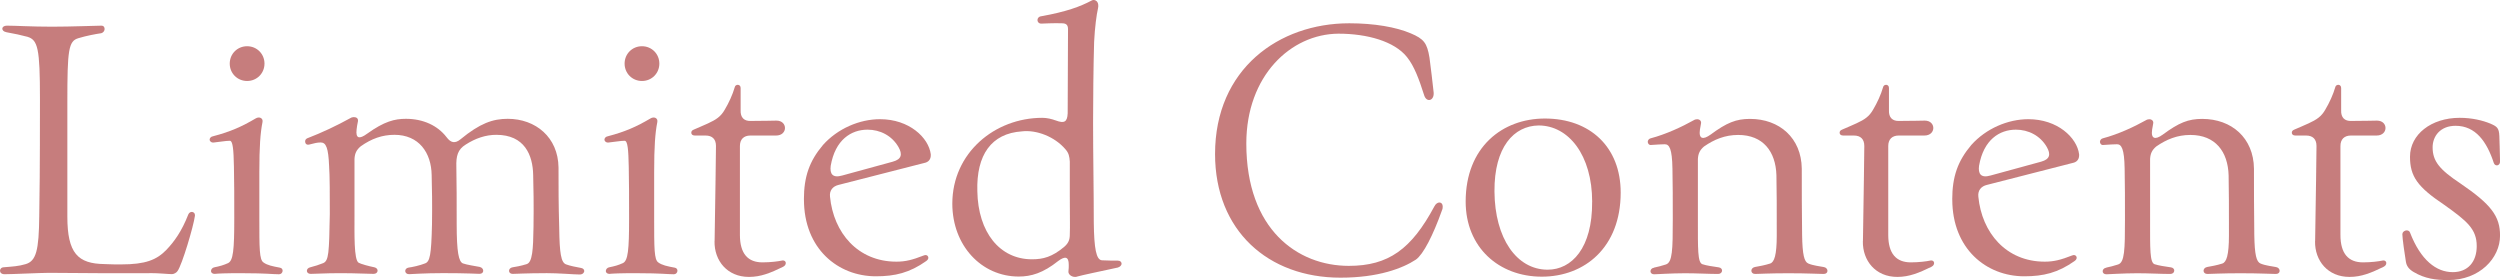<?xml version="1.0" encoding="UTF-8"?><svg id="_レイヤー_2" xmlns="http://www.w3.org/2000/svg" viewBox="0 0 601.35 67.38"><defs><style>.cls-1{fill:#b85d5d;}.cls-2{opacity:.8;}</style></defs><g id="_レイヤー_1-2"><g class="cls-2"><path class="cls-1" d="M35.95,65.71h-12.12c-4.01,0-8.03-.08-12.04-.08-2.17,0-8.61.33-10.7.33-.75,0-1.09-.42-1.09-.84s.33-.84,1-.84c2.09-.17,3.51-.25,5.18-.75,2.51-.75,3.18-3.26,3.26-11.54.08-4.93.17-10.45.17-28.34,0-11.96-.5-14.05-3.01-14.8-1.92-.5-2.76-.67-5.02-1.09-1.42-.25-1.34-1.59.08-1.59,2.17,0,5.85.25,10.87.25,4.6,0,10.7-.25,11.87-.25,1.09,0,1,1.67-.17,1.84-1.17.17-3.43.58-5.35,1.17-2.42.67-2.68,2.84-2.68,15.38v27.51c0,8.86,2.51,11.37,8.95,11.45,1.42.08,2.59.08,4.01.08,5.85,0,8.53-1.09,10.87-3.51,1.84-1.92,3.68-4.43,5.27-8.53.42-.92,1.59-.67,1.59.17v.17c-.33,2.51-3.09,11.79-4.18,13.29-.25.42-.92.75-1.34.75-.92,0-3.09-.25-5.43-.25Z"/><path class="cls-1" d="M58.61,65.71c-4.93,0-5.85.08-7.02.17-.5,0-.84-.33-.84-.67,0-.42.33-.84.84-.92,1.25-.25,2.17-.5,3.26-1,1.25-.58,1.5-3.18,1.5-10.62,0-5.77,0-8.28-.08-12.54-.08-4.1-.25-6.27-1-6.27-.92,0-2.84.33-3.85.42-.59.08-1-.33-1-.67s.25-.75.84-.84c4.18-1.09,6.94-2.34,10.2-4.26.92-.58,1.92-.08,1.67.92-.5,2.51-.75,5.77-.75,11.96v11.04c0,7.44,0,10.03,1,10.7.92.67,2.17.92,3.93,1.25.5.08.67.42.67.75,0,.42-.33.84-.92.84-1.5,0-3.09-.25-8.44-.25ZM55.26,15.3c0-2.34,1.84-4.18,4.18-4.18s4.18,1.84,4.18,4.18-1.84,4.18-4.18,4.18-4.18-1.84-4.18-4.18Z"/><path class="cls-1" d="M131.26,65.71c-4.43,0-7.36.17-7.94.17-1.17,0-1.17-1.42,0-1.59.59-.08,2.01-.33,3.34-.75,1.42-.42,1.59-3.51,1.67-8.95.08-5.43,0-9.45-.08-12.46-.08-4.85-2.09-9.7-8.86-9.7-2.59,0-5.02.84-7.36,2.34-1.92,1.17-2.34,2.76-2.26,5.35.08,4.93.08,7.52.08,13.79,0,6.86.5,9.03,1.5,9.45.92.33,3.09.67,4.01.84,1.17.25,1.17,1.67,0,1.67-.33,0-3.26-.17-8.78-.17-4.68,0-7.52.25-8.19.25-1.17,0-1.25-1.42-.08-1.59.75-.08,2.68-.5,3.93-1,1.17-.42,1.5-2.01,1.67-9.36.08-4.85,0-8.86-.08-11.87-.08-5.43-3.09-9.7-8.95-9.7-2.93,0-5.52.92-8.11,2.76-1,.84-1.42,1.67-1.5,3.01v13.04c0,5.1-.17,11.29,1,11.96.59.33,2.51.84,3.76,1.09,1.17.25,1,1.59-.17,1.59-1.59,0-4.01-.17-7.94-.17s-5.69.17-7.19.17c-1.17,0-1.25-1.34-.08-1.59,1-.25,2.09-.59,3.09-1,1.34-.58,1.42-2.42,1.59-11.79,0-4.43,0-9.36-.17-11.54-.17-4.43-.75-5.69-2.01-5.69-.84,0-1.5.17-2.76.5-.67.17-1-.25-1-.75,0-.33.17-.59.5-.75,3.68-1.42,7.02-3.01,10.37-4.85.25-.17.59-.25.84-.25.67,0,1.09.33,1,1-.17.75-.25,1.34-.33,2.01-.25,2.17.67,2.34,2.51,1,4.18-3.01,6.69-3.6,9.36-3.6,4.1,0,7.61,1.59,9.78,4.43,1,1.34,2.01,1.59,3.34.5,4.68-3.85,7.77-4.93,11.37-4.93,6.69,0,12.12,4.43,12.21,11.7,0,5.1,0,8.61.17,14.63.08,5.94.42,8.28,1.67,8.69.84.33,2.51.67,3.51.84.59.08.84.42.84.75,0,.42-.42.84-1.09.84-1.34,0-4.93-.33-8.19-.33Z"/><path class="cls-1" d="M153.58,65.71c-4.93,0-5.85.08-7.02.17-.5,0-.84-.33-.84-.67,0-.42.33-.84.84-.92,1.25-.25,2.17-.5,3.26-1,1.25-.58,1.5-3.18,1.5-10.62,0-5.77,0-8.28-.08-12.54-.08-4.1-.25-6.27-1-6.27-.92,0-2.84.33-3.85.42-.59.08-1-.33-1-.67s.25-.75.84-.84c4.18-1.09,6.94-2.34,10.2-4.26.92-.58,1.92-.08,1.67.92-.5,2.51-.75,5.77-.75,11.96v11.04c0,7.44,0,10.03,1,10.7.92.67,2.17.92,3.93,1.25.5.08.67.42.67.75,0,.42-.33.84-.92.84-1.5,0-3.09-.25-8.44-.25ZM150.24,15.3c0-2.34,1.84-4.18,4.18-4.18s4.18,1.84,4.18,4.18-1.84,4.18-4.18,4.18-4.18-1.84-4.18-4.18Z"/><path class="cls-1" d="M171.89,58.02c.25-14.46.25-17.22.33-22.91,0-1.67-.92-2.51-2.51-2.51h-2.59c-.59,0-.84-.33-.84-.67s.17-.58.59-.75c.75-.33,2.17-.92,3.43-1.5,2.01-.92,3.09-1.67,4.01-3.26,1-1.67,1.92-3.68,2.42-5.43.08-.42.42-.59.75-.59s.67.25.67.75v5.35c-.08,1.76.84,2.68,2.51,2.59,3.01,0,5.43-.08,6.1-.08,2.76,0,2.76,3.59-.08,3.59h-6.19c-1.59,0-2.51.92-2.51,2.51v21.4c0,4.51,1.92,6.6,5.43,6.6,1.92,0,3.85-.25,4.6-.42.59-.17,1,.17,1,.58,0,.33-.17.67-.67.92-2.93,1.42-5.27,2.42-8.19,2.42-5.18,0-8.36-3.85-8.28-8.61Z"/><path class="cls-1" d="M193.37,47.99c0-5.52,1.34-9.28,4.6-13.13,3.51-3.93,8.78-6.19,13.71-6.19,7.02,0,11.7,4.43,12.21,8.44v.25c0,.84-.42,1.5-1.25,1.76l-20.9,5.35c-1.42.33-2.26,1.34-2.09,2.84.84,8.69,6.69,15.63,15.97,15.63,2.17,0,3.85-.42,6.6-1.5.92-.42,1.59.67.59,1.34-4.01,2.84-7.52,3.68-12.12,3.68-9.11,0-17.31-6.6-17.31-18.48ZM214.78,38.88c2.09-.58,2.34-1.76,1.34-3.51-1.59-2.76-4.43-4.18-7.44-4.18-3.93,0-7.78,2.42-8.86,8.69-.25,1.92.42,3.01,2.76,2.34l12.21-3.34Z"/><path class="cls-1" d="M229.07,48.99c0-12.21,10.2-20.65,21.65-20.65,1.09,0,2.17.25,3.34.67,1.84.67,2.68.42,2.76-1.76l.08-20.23c0-1.09-.5-1.42-1.5-1.42-1.67-.08-4.77.08-4.93.08-1.17,0-1.25-1.59-.08-1.76,6.1-1.09,9.45-2.34,12.12-3.76.17-.08.33-.17.5-.17.75,0,1.42.67,1.09,2.09s-.75,4.51-.92,8.03c-.17,5.69-.25,14.21-.25,19.31,0,7.86.17,16.47.17,24.16.08,6.27.59,8.86,1.92,9.03,1.09.08,3.26.08,3.85.08s.92.33.92.75c0,.33-.33.75-.92.92-3.85.84-8.69,1.84-9.78,2.17-.17.08-.33.08-.5.08-.92,0-1.67-.67-1.59-1.34.08-.67.08-1,.08-1.59,0-2.01-.92-2.09-2.51-.92-3.68,2.93-6.52,3.76-9.53,3.76-8.95,0-15.97-7.44-15.97-17.56ZM255.91,59.44c1.09-.92,1.42-1.76,1.42-3.01.08-2.01,0-4.85,0-9.45v-8.11c-.08-1.25-.25-2.09-1.09-3.01-2.59-3.01-6.94-4.68-10.45-4.26-7.36.5-10.95,5.69-10.7,14.38.17,9.95,5.43,16.39,13.13,16.39,2.76,0,4.85-.59,7.69-2.93Z"/><path class="cls-1" d="M292.27,37.04c0-20.48,15.38-31.44,32.27-31.44,6.02,0,11.29.92,14.8,2.42,3.18,1.34,3.93,2.34,4.51,5.85.33,2.51.75,6.02,1,8.36.17,2.01-1.67,2.51-2.26.75-1.25-3.93-2.42-7.11-4.18-9.28-3.01-3.76-9.53-5.6-16.47-5.6-11.45.08-22.15,10.12-22.15,26.42,0,20.73,12.37,29.43,24.66,29.43,9.53,0,15.05-4.01,20.57-14.3.67-1.34,2.01-1.17,2.01,0,0,.25,0,.58-.17.92-2.17,6.1-4.51,10.62-6.27,11.87-3.18,2.09-9.03,4.35-18.14,4.35-17.39,0-30.18-11.29-30.18-29.76Z"/><path class="cls-1" d="M352.55,48.49c0-13.13,8.86-19.98,19.06-19.98,10.87,0,18.23,6.86,18.23,17.81,0,13.21-8.69,20.23-18.98,20.23s-18.31-7.02-18.31-18.06ZM382.98,48.57c0-11.29-5.69-18.39-12.88-18.39-5.94.08-10.7,5.18-10.62,15.88.08,11.29,5.35,18.81,12.79,18.81,5.77,0,10.78-5.18,10.7-16.3Z"/><path class="cls-1" d="M397.86,64.37c.92-.17,1.76-.42,2.84-.75,1.59-.5,1.67-3.51,1.67-10.78,0-4.6,0-8.69-.08-12.29-.08-4.77-.75-5.85-1.84-5.85-.75,0-1.92.08-3.26.17-.5.08-.84-.33-.84-.75,0-.33.25-.75.67-.84,3.76-1,7.52-2.76,10.37-4.35.25-.17.59-.25.84-.25.59,0,1.09.42.92,1.09l-.25,1.42c-.33,2.26.75,2.51,2.59,1.17,3.85-2.84,6.1-3.76,9.45-3.76,7.11,0,12.37,4.6,12.46,11.96,0,4.85,0,9.78.08,15.97.08,4.77.5,6.44,1.5,6.86,1.17.5,2.84.67,3.68.84.59.08.92.5.92.92s-.33.75-.92.75c-1.09,0-3.76-.17-8.53-.17-4.35,0-7.44.17-7.94.17-1.17,0-1.25-1.42-.08-1.67.92-.17,2.42-.42,3.68-.84,1-.33,1.59-2.01,1.59-6.77,0-6.1,0-11.45-.08-14.46-.17-5.69-3.18-9.7-9.2-9.7-3.18,0-5.77,1.09-8.19,2.76-1,.84-1.42,1.67-1.5,3.01v14.55c0,7.19-.08,10.37,1.09,10.78,1.09.33,2.17.5,3.93.75,1.17.17,1,1.59-.17,1.59-2.17,0-5.1-.17-7.94-.17-3.34,0-6.77.25-7.44.25-1.17,0-1.17-1.42,0-1.59Z"/><path class="cls-1" d="M448.11,58.02c.25-14.46.25-17.22.33-22.91,0-1.67-.92-2.51-2.51-2.51h-2.59c-.59,0-.84-.33-.84-.67s.17-.58.59-.75c.75-.33,2.17-.92,3.43-1.5,2.01-.92,3.09-1.67,4.01-3.26,1-1.67,1.92-3.68,2.42-5.43.08-.42.42-.59.75-.59s.67.25.67.75v5.35c-.08,1.76.84,2.68,2.51,2.59,3.01,0,5.43-.08,6.1-.08,2.76,0,2.76,3.59-.08,3.59h-6.19c-1.59,0-2.51.92-2.51,2.51v21.4c0,4.51,1.92,6.6,5.43,6.6,1.92,0,3.85-.25,4.6-.42.59-.17,1,.17,1,.58,0,.33-.17.67-.67.92-2.93,1.42-5.27,2.42-8.19,2.42-5.18,0-8.36-3.85-8.28-8.61Z"/><path class="cls-1" d="M469.59,47.99c0-5.52,1.34-9.28,4.6-13.13,3.51-3.93,8.78-6.19,13.71-6.19,7.02,0,11.7,4.43,12.21,8.44v.25c0,.84-.42,1.5-1.25,1.76l-20.9,5.35c-1.42.33-2.26,1.34-2.09,2.84.84,8.69,6.69,15.63,15.97,15.63,2.17,0,3.85-.42,6.6-1.5.92-.42,1.59.67.59,1.34-4.01,2.84-7.52,3.68-12.12,3.68-9.11,0-17.31-6.6-17.31-18.48ZM491,38.88c2.09-.58,2.34-1.76,1.34-3.51-1.59-2.76-4.43-4.18-7.44-4.18-3.93,0-7.78,2.42-8.86,8.69-.25,1.92.42,3.01,2.76,2.34l12.21-3.34Z"/><path class="cls-1" d="M506.63,64.37c.92-.17,1.76-.42,2.84-.75,1.59-.5,1.67-3.51,1.67-10.78,0-4.6,0-8.69-.08-12.29-.08-4.77-.75-5.85-1.84-5.85-.75,0-1.92.08-3.26.17-.5.08-.84-.33-.84-.75,0-.33.25-.75.67-.84,3.76-1,7.52-2.76,10.37-4.35.25-.17.59-.25.84-.25.59,0,1.09.42.92,1.09l-.25,1.42c-.33,2.26.75,2.51,2.59,1.17,3.85-2.84,6.1-3.76,9.45-3.76,7.11,0,12.37,4.6,12.46,11.96,0,4.85,0,9.78.08,15.97.08,4.77.5,6.44,1.5,6.86,1.17.5,2.84.67,3.68.84.59.08.92.5.92.92s-.33.75-.92.75c-1.09,0-3.76-.17-8.53-.17-4.35,0-7.44.17-7.94.17-1.17,0-1.25-1.42-.08-1.67.92-.17,2.42-.42,3.68-.84,1-.33,1.59-2.01,1.59-6.77,0-6.1,0-11.45-.08-14.46-.17-5.69-3.18-9.7-9.2-9.7-3.18,0-5.77,1.09-8.19,2.76-1,.84-1.42,1.67-1.5,3.01v14.55c0,7.19-.08,10.37,1.09,10.78,1.09.33,2.17.5,3.93.75,1.17.17,1,1.59-.17,1.59-2.17,0-5.1-.17-7.94-.17-3.34,0-6.77.25-7.44.25-1.17,0-1.17-1.42,0-1.59Z"/><path class="cls-1" d="M556.88,58.02c.25-14.46.25-17.22.33-22.91,0-1.67-.92-2.51-2.51-2.51h-2.59c-.59,0-.84-.33-.84-.67s.17-.58.59-.75c.75-.33,2.17-.92,3.43-1.5,2.01-.92,3.09-1.67,4.01-3.26,1-1.67,1.92-3.68,2.42-5.43.08-.42.42-.59.75-.59s.67.25.67.75v5.35c-.08,1.76.84,2.68,2.51,2.59,3.01,0,5.43-.08,6.1-.08,2.76,0,2.76,3.59-.08,3.59h-6.19c-1.59,0-2.51.92-2.51,2.51v21.4c0,4.51,1.92,6.6,5.43,6.6,1.92,0,3.85-.25,4.6-.42.59-.17,1,.17,1,.58,0,.33-.17.67-.67.92-2.93,1.42-5.27,2.42-8.19,2.42-5.18,0-8.36-3.85-8.28-8.61Z"/><path class="cls-1" d="M580.62,65.46c-1.25-.75-1.76-1.5-1.92-2.59-.25-1.42-.84-5.6-.84-6.52s1.5-1.34,1.84-.42c2.59,6.69,6.35,9.53,10.28,9.53,3.68,0,5.77-2.51,5.77-6.27,0-4.1-2.34-6.02-7.86-9.95-6.35-4.26-8.19-6.77-8.19-11.54,0-5.35,5.1-9.36,11.96-9.36,2.84,0,5.43.58,7.44,1.42,1.5.67,2.01,1,2.09,2.93.08,1.34.08,3.43.17,6.19,0,1-1.17,1.25-1.5.33-1.67-5.1-4.35-8.95-9.2-8.95-3.68,0-5.52,2.51-5.52,5.18,0,3.34,1.67,5.35,6.69,8.69,7.36,5.02,9.53,7.86,9.53,12.54,0,5.43-4.93,10.7-12.46,10.7-3.01,0-5.6-.33-8.28-1.92Z"/></g></g></svg>